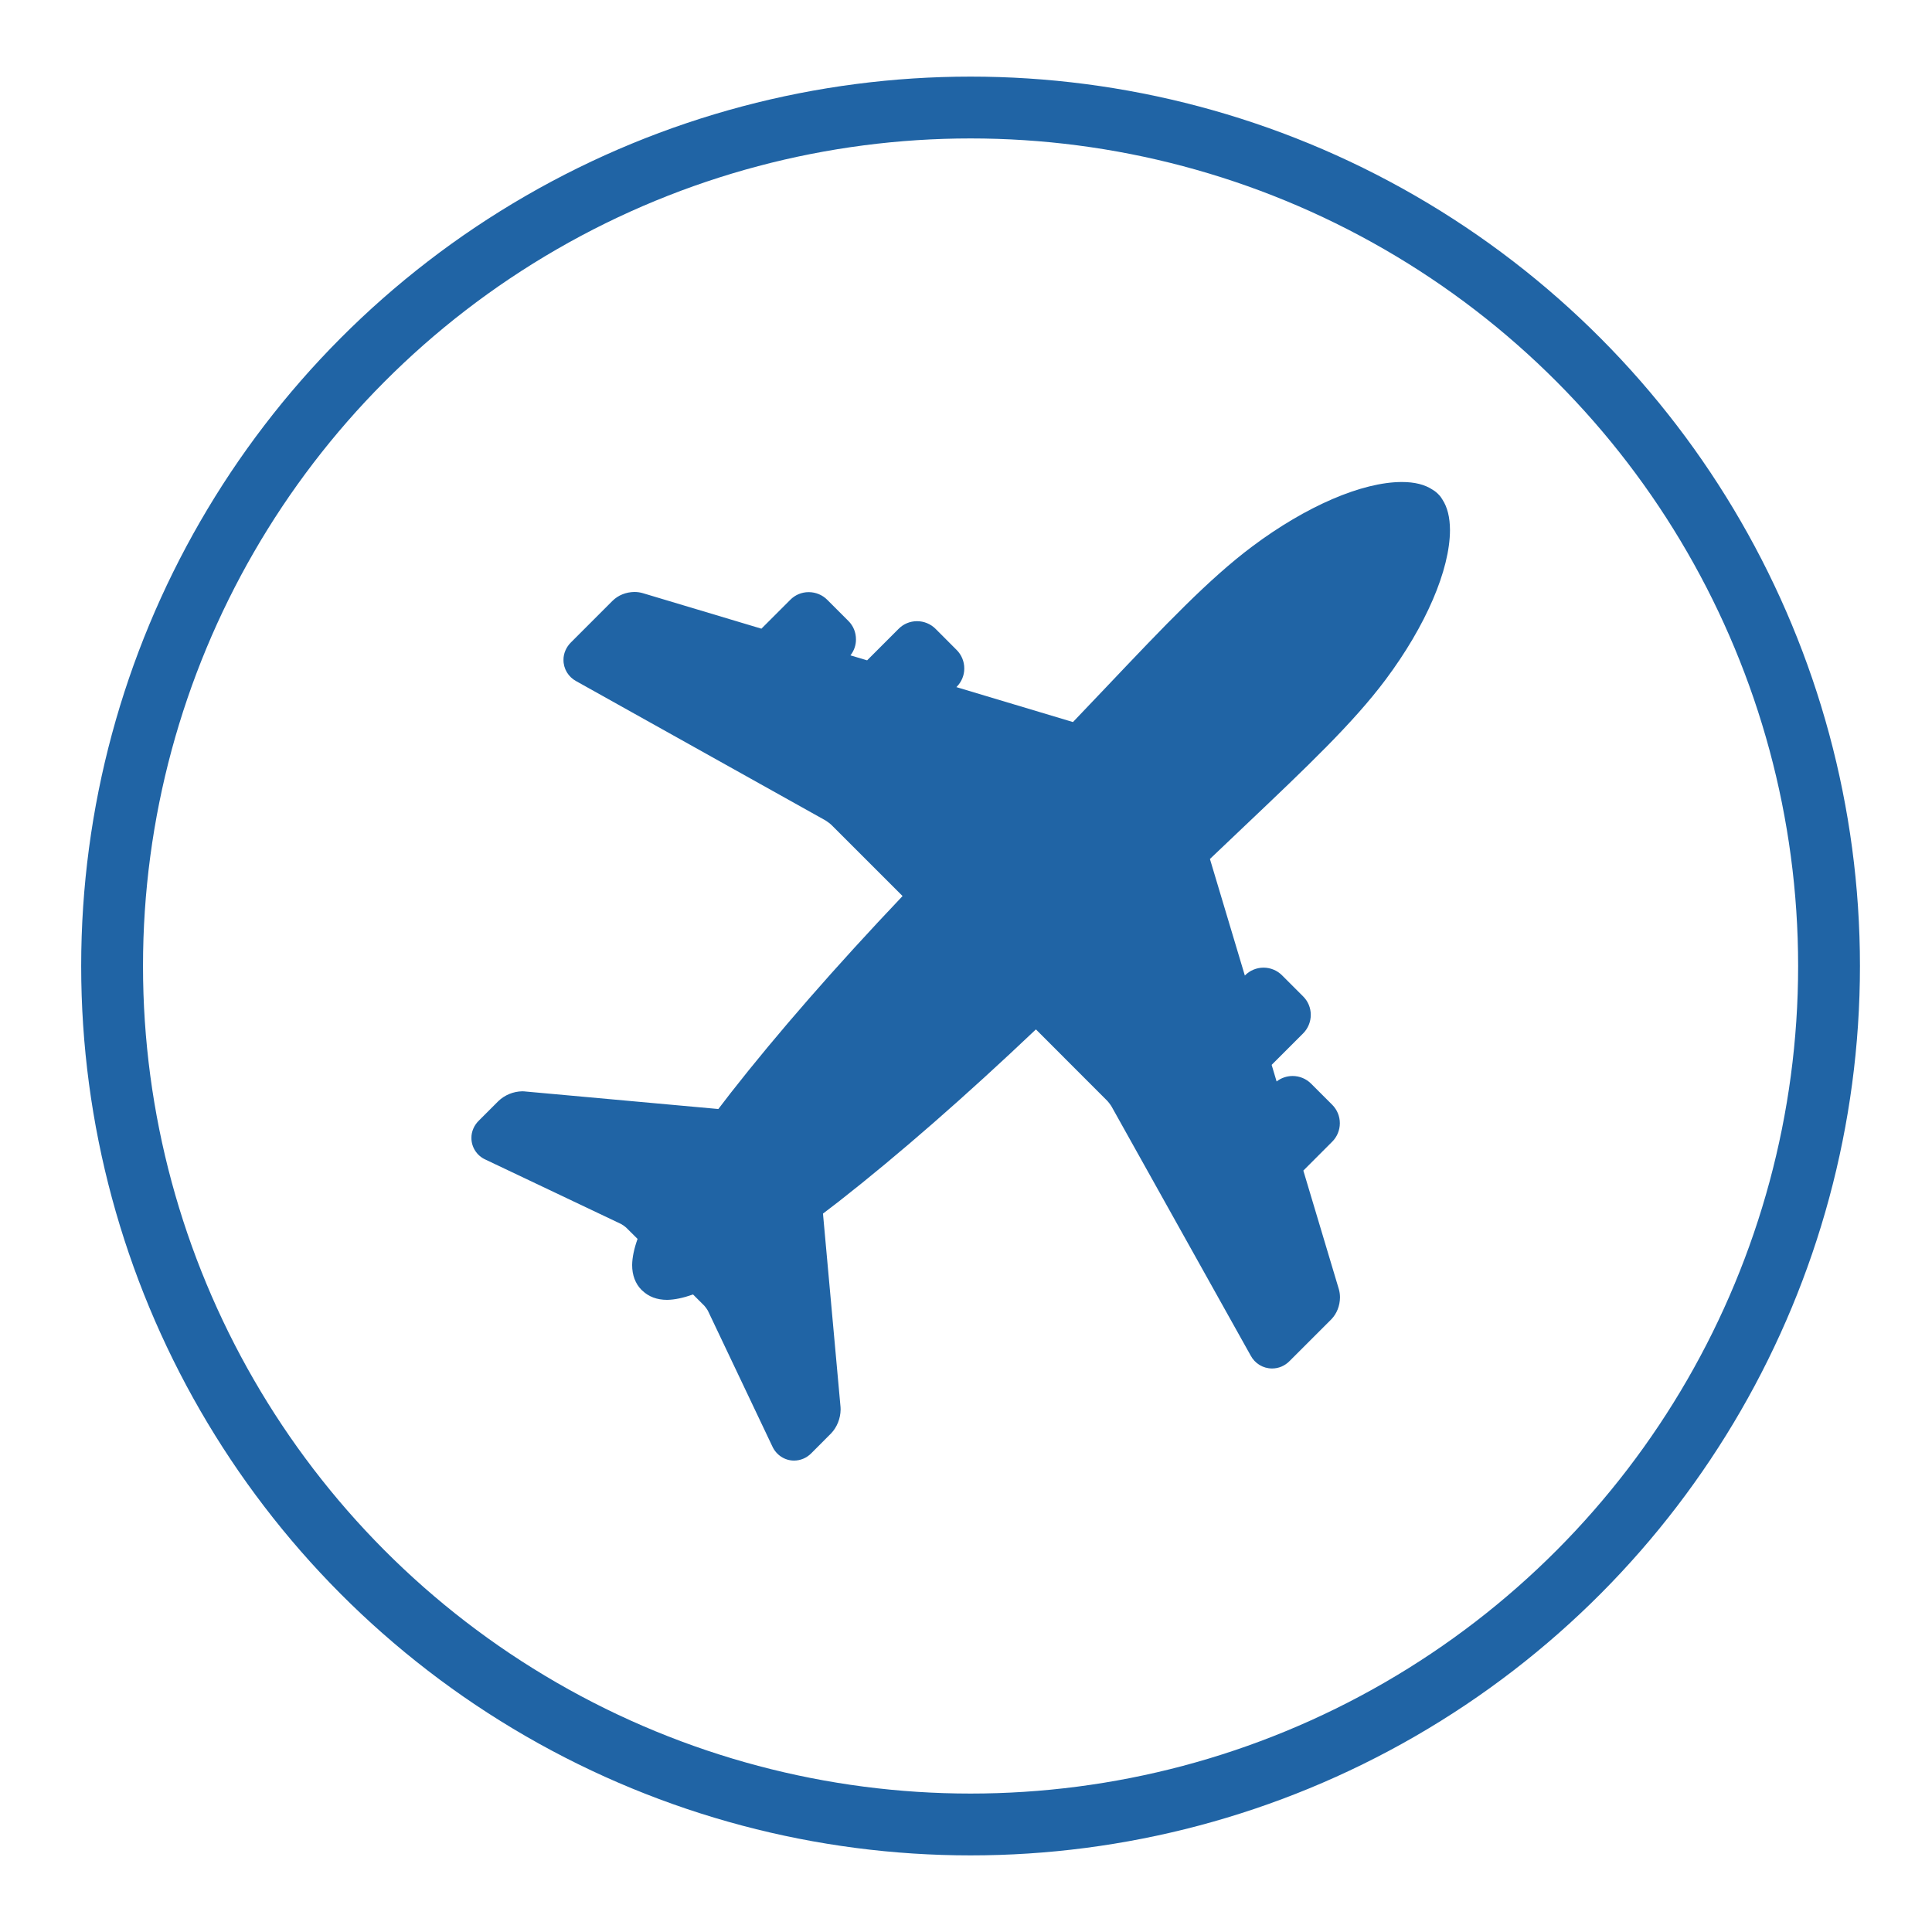 <?xml version="1.0" encoding="utf-8"?>
<!-- Generator: Adobe Illustrator 16.0.0, SVG Export Plug-In . SVG Version: 6.00 Build 0)  -->
<!DOCTYPE svg PUBLIC "-//W3C//DTD SVG 1.1//EN" "http://www.w3.org/Graphics/SVG/1.1/DTD/svg11.dtd">
<svg version="1.1" id="Layer_1" xmlns="http://www.w3.org/2000/svg" xmlns:xlink="http://www.w3.org/1999/xlink" x="0px" y="0px"
	 width="500px" height="500px" viewBox="0 0 500 500" enable-background="new 0 0 500 500" xml:space="preserve">
<circle fill="none" stroke="#2064A5" stroke-width="16" stroke-miterlimit="10" cx="251.182" cy="250" r="222.173"/>
<g>
	<path fill="#2064A5" d="M358.608,175.873c10.396-13.915,16.618-28.362,16.647-38.684c-0.013-3.342-0.684-5.954-1.958-7.9
		c-0.135-0.238-0.503-0.861-1.15-1.475c-0.645-0.64-1.224-0.981-1.351-1.05c-2.04-1.363-4.665-2.02-8.008-2.02
		c-10.295,0.018-24.747,6.236-38.666,16.648c-11.251,8.419-22.503,20.275-38.078,36.694c-2.642,2.785-5.422,5.712-8.363,8.782
		l-30.169-9.042l0.091-0.086c1.253-1.268,1.967-3.01,1.95-4.723c0.017-1.808-0.714-3.55-1.972-4.804l-5.448-5.457
		c-1.259-1.267-2.997-1.993-4.795-1.993c-1.816,0-3.511,0.701-4.778,1.98l-8.151,8.155l-4.316-1.288
		c0.931-1.181,1.445-2.655,1.428-4.108c0.017-1.834-0.692-3.542-1.967-4.809l-5.475-5.474c-1.249-1.254-2.979-1.972-4.794-1.972
		c-1.808,0-3.499,0.706-4.753,1.98l-7.48,7.477l-30.676-9.188c-0.687-0.203-1.414-0.312-2.192-0.312
		c-2.179,0.026-4.198,0.834-5.673,2.296l-10.784,10.788c-1.224,1.224-1.912,2.88-1.898,4.45c-0.039,2.313,1.241,4.45,3.29,5.548
		l64.508,36.037c0.315,0.178,1.228,0.853,1.565,1.19l18.391,18.387c-17.202,18.121-32.527,35.674-44.469,50.941
		c-1.115,1.419-2.171,2.803-3.208,4.174l-49.905-4.532c-0.243-0.03-0.515-0.053-0.861-0.053c-2.288,0.048-4.522,0.952-6.183,2.556
		l-5.029,5.024c-1.242,1.216-1.942,2.858-1.924,4.446c-0.039,2.422,1.427,4.661,3.628,5.643l35.107,16.674
		c0.303,0.151,1.09,0.709,1.345,0.965l2.915,2.892c-0.913,2.57-1.375,4.796-1.401,6.751c-0.009,2.616,0.834,4.855,2.448,6.47
		l0.125,0.107l0.034,0.026c1.656,1.604,3.801,2.422,6.456,2.422c1.912-0.031,4.117-0.485,6.694-1.394l2.958,2.954
		c0.229,0.241,0.778,1.013,0.921,1.318l16.639,35.03c1.016,2.235,3.208,3.684,5.595,3.684h0.035c1.651,0,3.23-0.662,4.436-1.871
		l5.15-5.168c1.526-1.609,2.425-3.827,2.46-6.166c0-0.285-0.013-0.506-0.022-0.627l-4.544-50.086c1.366-1.029,2.75-2.09,4.173-3.196
		c15.29-11.96,32.846-27.298,50.934-44.475l18.404,18.422c0.298,0.284,0.994,1.197,1.197,1.578l35.969,64.392
		c1.098,2.078,3.212,3.363,5.557,3.363c1.673,0,3.264-0.661,4.483-1.89l10.862-10.854c1.409-1.473,2.201-3.476,2.223-5.664
		c0-0.734-0.104-1.448-0.295-2.118l-9.188-30.685l7.476-7.489c1.258-1.25,1.972-2.988,1.972-4.773c0-1.794-0.696-3.481-1.964-4.766
		l-5.482-5.478c-1.254-1.26-2.988-1.978-4.773-1.978c-1.513,0-2.991,0.507-4.146,1.419l-1.284-4.298l8.159-8.16
		c1.254-1.258,1.967-2.996,1.967-4.786c0-1.804-0.696-3.493-1.967-4.761l-5.457-5.458c-1.259-1.276-3.006-1.998-4.8-1.998
		c-1.804,0-3.551,0.731-4.783,1.989l-0.057,0.052l-9.037-30.164c3.122-2.976,6.084-5.808,8.917-8.476
		C338.397,198.307,350.211,187.098,358.608,175.873z"/>
</g>
</svg>
